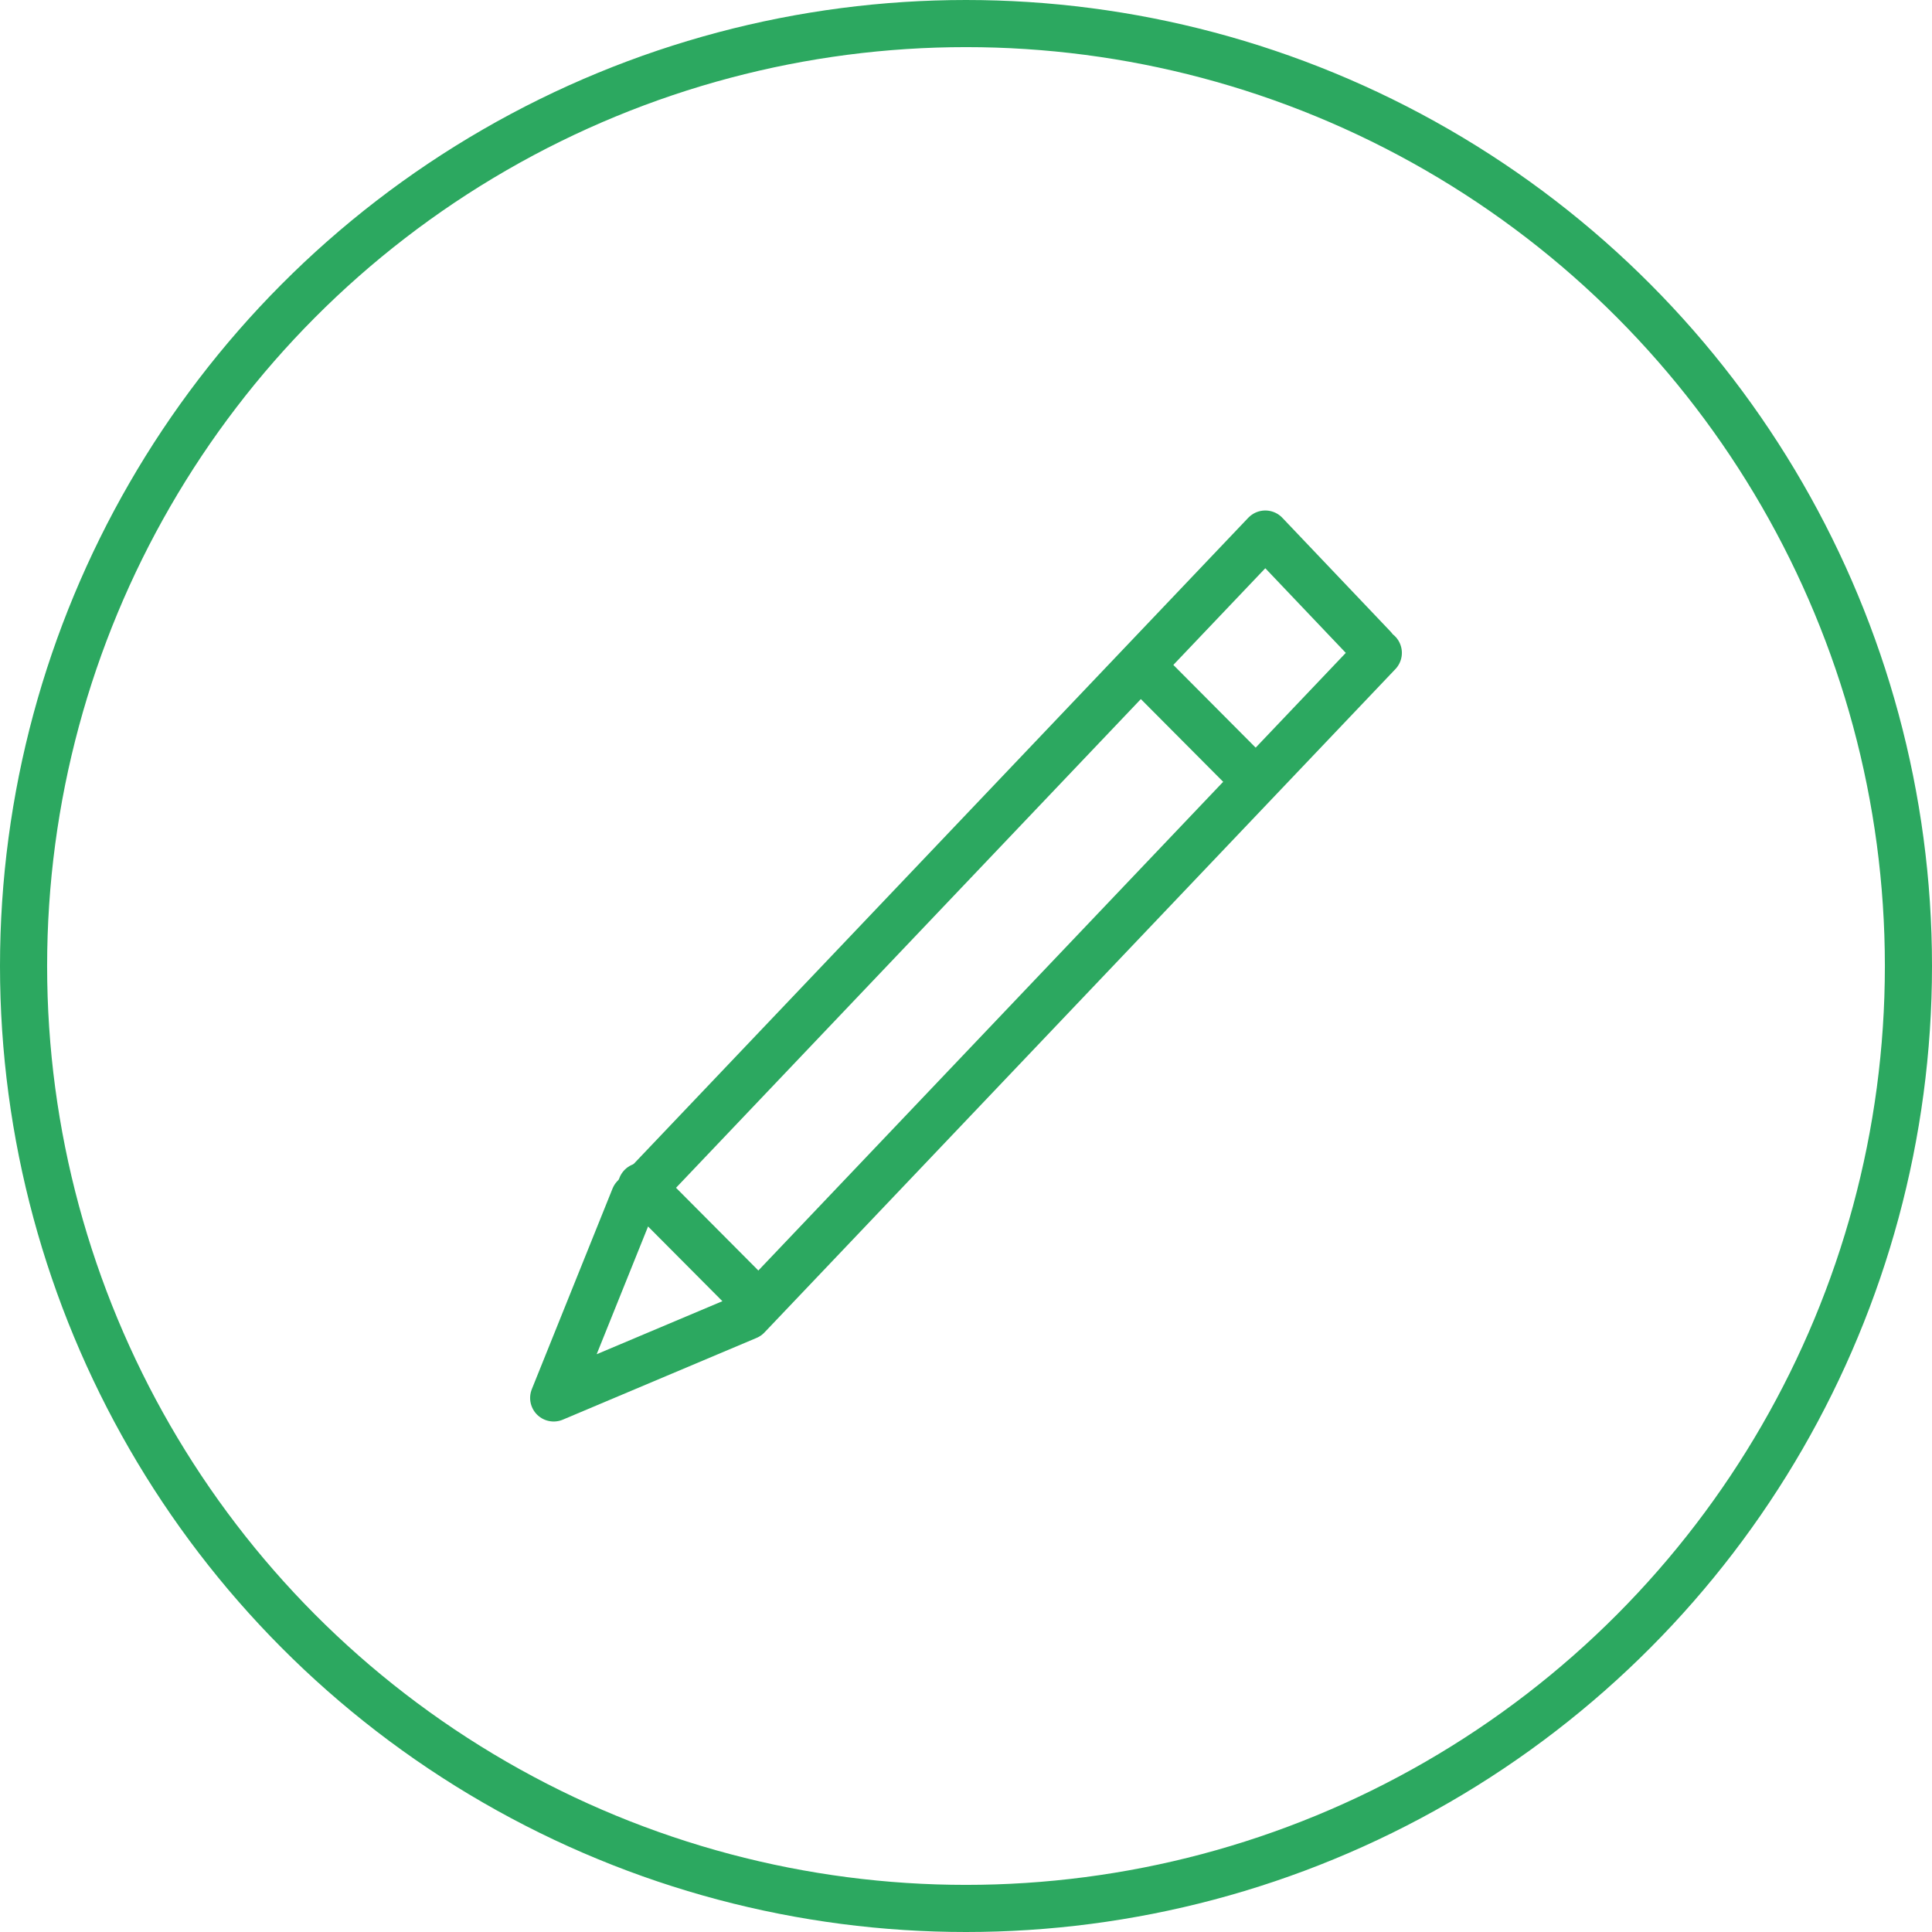 <?xml version="1.0" encoding="UTF-8"?>
<svg width="82px" height="82px" viewBox="0 0 82 82" version="1.1" xmlns="http://www.w3.org/2000/svg" xmlns:xlink="http://www.w3.org/1999/xlink">
    <!-- Generator: Sketch 49 (51002) - http://www.bohemiancoding.com/sketch -->
    <title>Group 9</title>
    <desc>Created with Sketch.</desc>
    <defs></defs>
    <g id="Page-1" stroke="none" stroke-width="1" fill="none" fill-rule="evenodd">
        <g id="Home-4.3" transform="translate(-147, -1067)" stroke="#2CA860" stroke-width="2">
            <g id="Group-9" transform="translate(148, 1068)">
                <circle id="Oval-3" cx="40" cy="40" r="40"></circle>
                <polyline id="Stroke-1" stroke-linecap="round" stroke-linejoin="round" points="57.291 26.491 52.703 21.667 25.925 49.821 22.5 58.333 30.722 54.864 57.5 26.71"></polyline>
                <path d="M52.287,32.143 L47.819,27.653" id="Stroke-3" stroke-linecap="round" stroke-linejoin="round"></path>
                <path d="M26.223,49.354 L30.691,53.844" id="Stroke-4" stroke-linecap="round" stroke-linejoin="round"></path>
            </g>
        </g>
    </g>
</svg>
